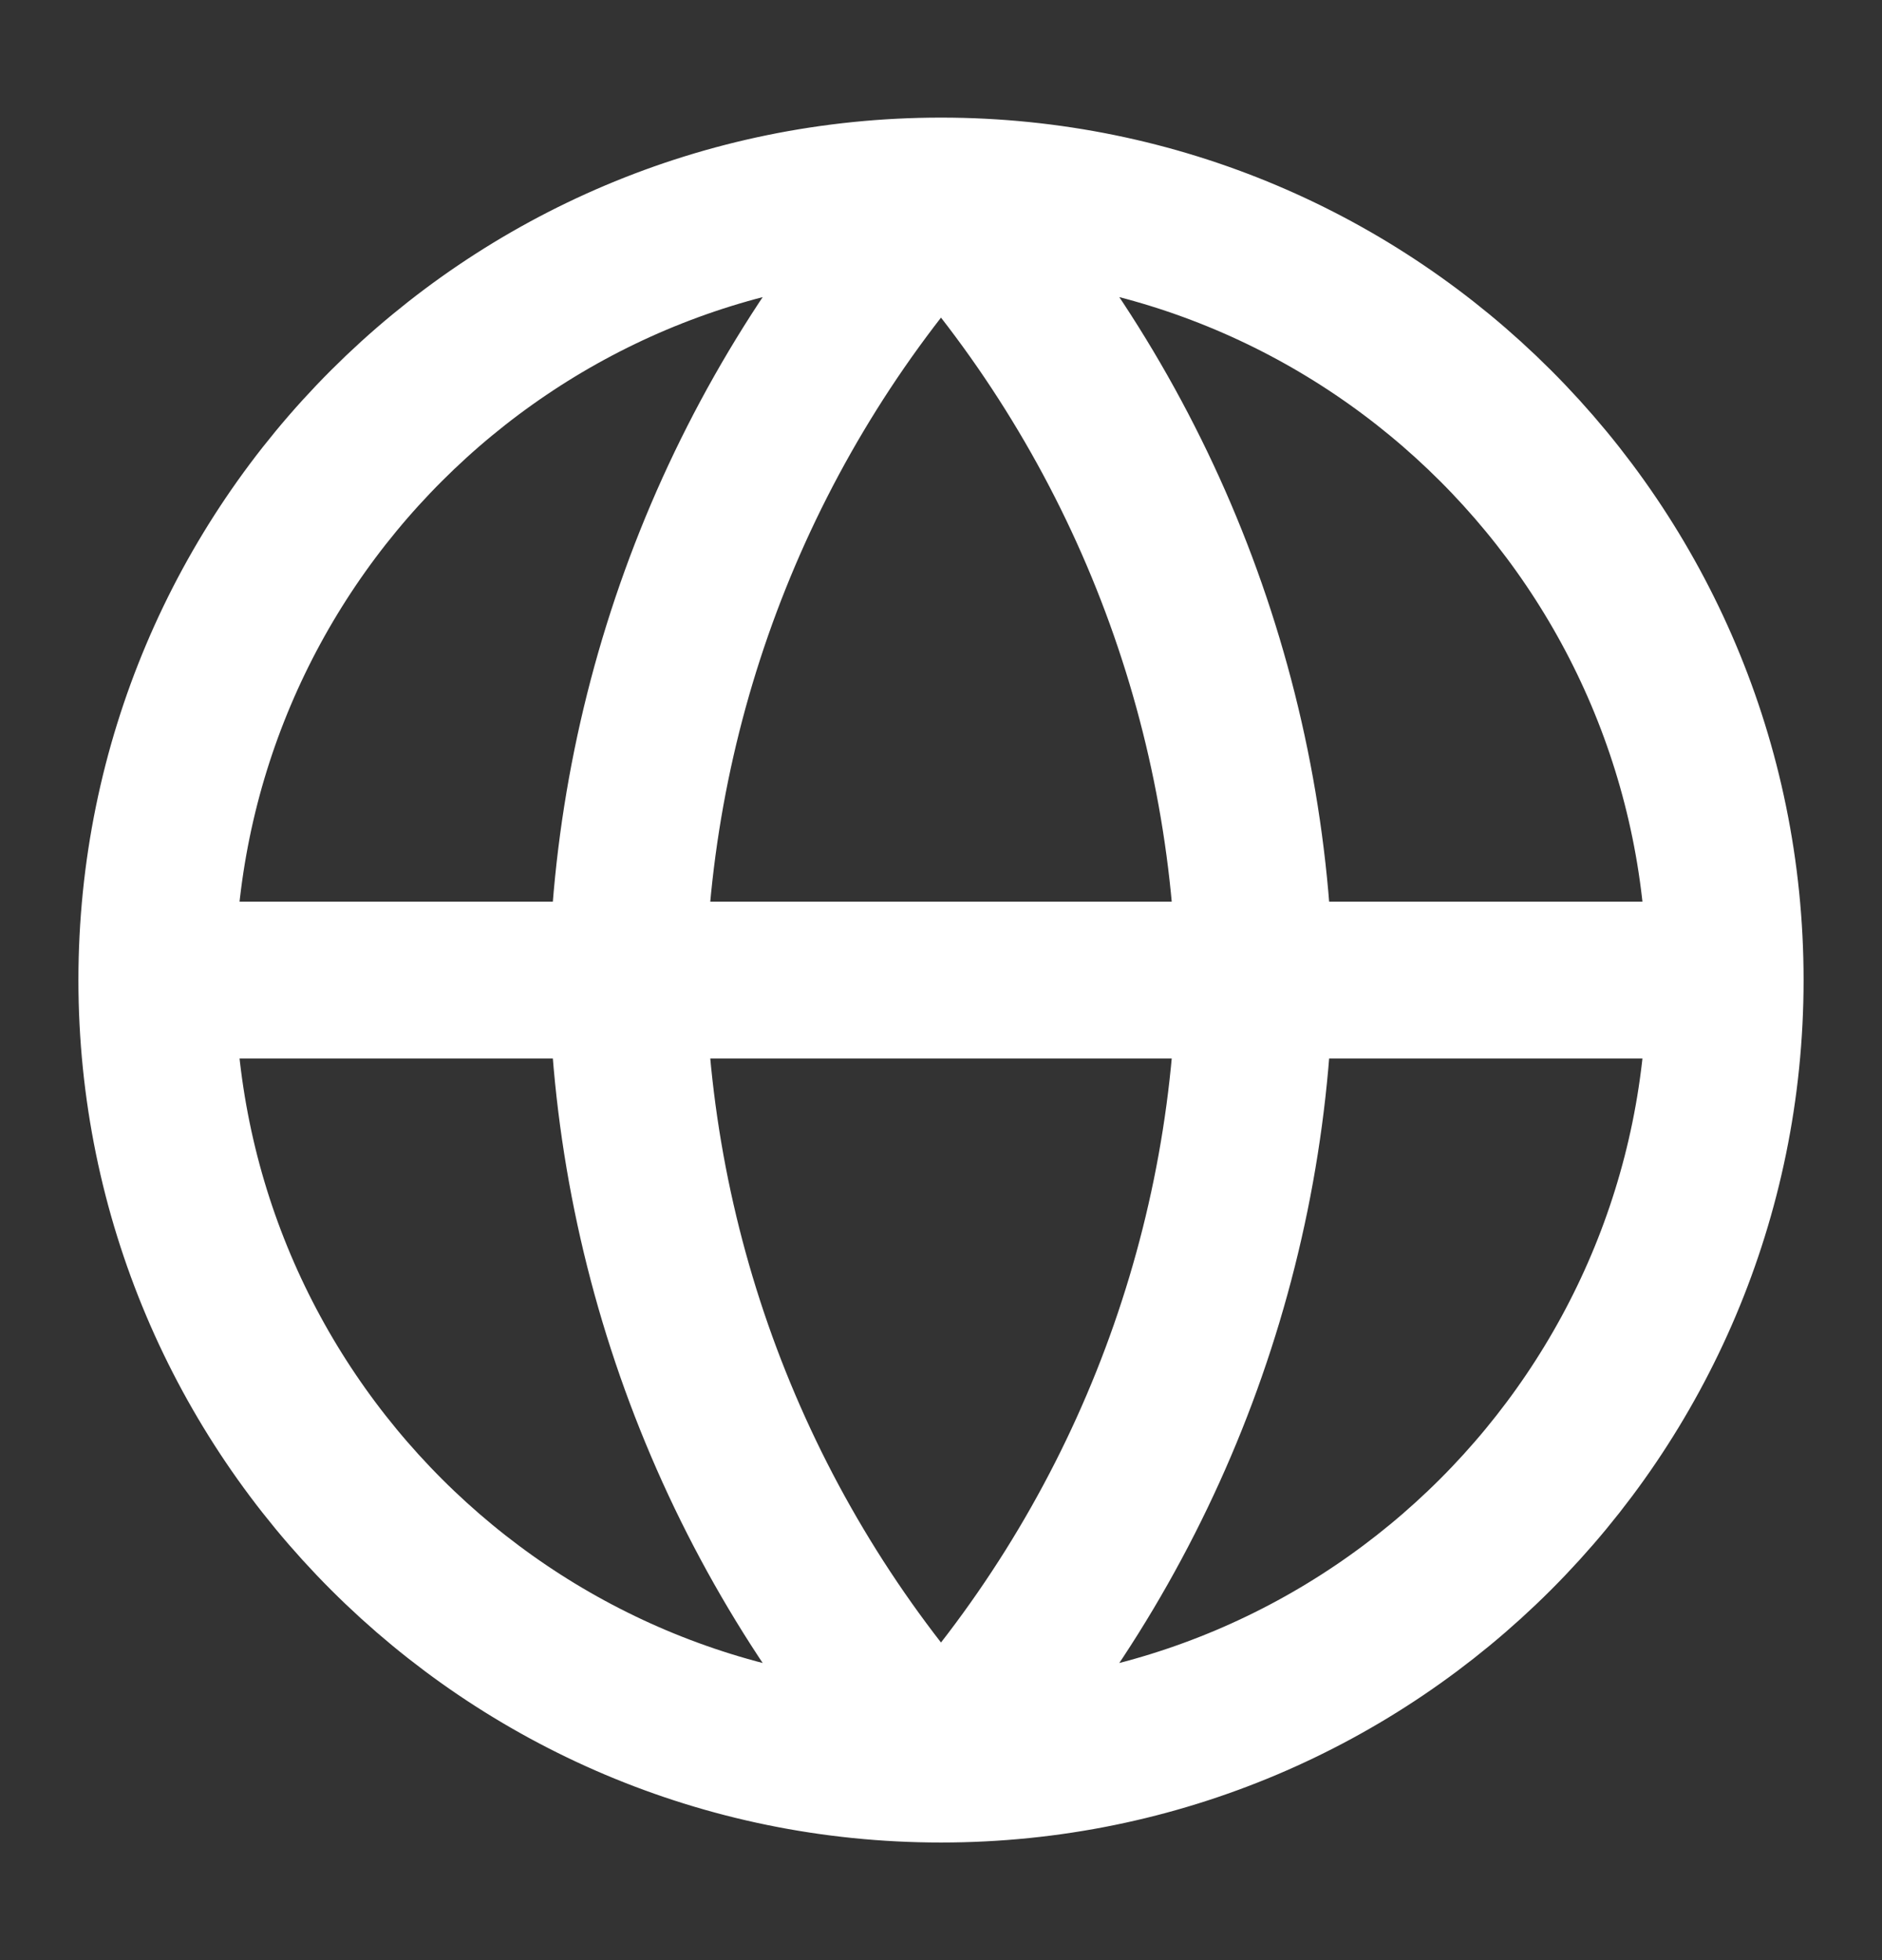 <svg width="24" height="25" viewBox="0 0 24 25" fill="none" xmlns="http://www.w3.org/2000/svg">
<rect x="0" y="0" width="24" height="25" fill="#333333" stroke="none"/>
<g id="globe">
<path id="Icon" d="M22 12.5C22 18.023 17.523 22.5 12 22.5M22 12.5C22 6.977 17.523 2.5 12 2.5M22 12.5H2M12 22.5C6.477 22.5 2 18.023 2 12.5M12 22.5C14.501 19.762 15.923 16.208 16 12.5C15.923 8.792 14.501 5.238 12 2.5M12 22.5C9.499 19.762 8.077 16.208 8 12.5C8.077 8.792 9.499 5.238 12 2.5M2 12.5C2 6.977 6.477 2.5 12 2.5" stroke="white" stroke-width="2" stroke-linecap="round" stroke-linejoin="round"/>
</g>
</svg>
